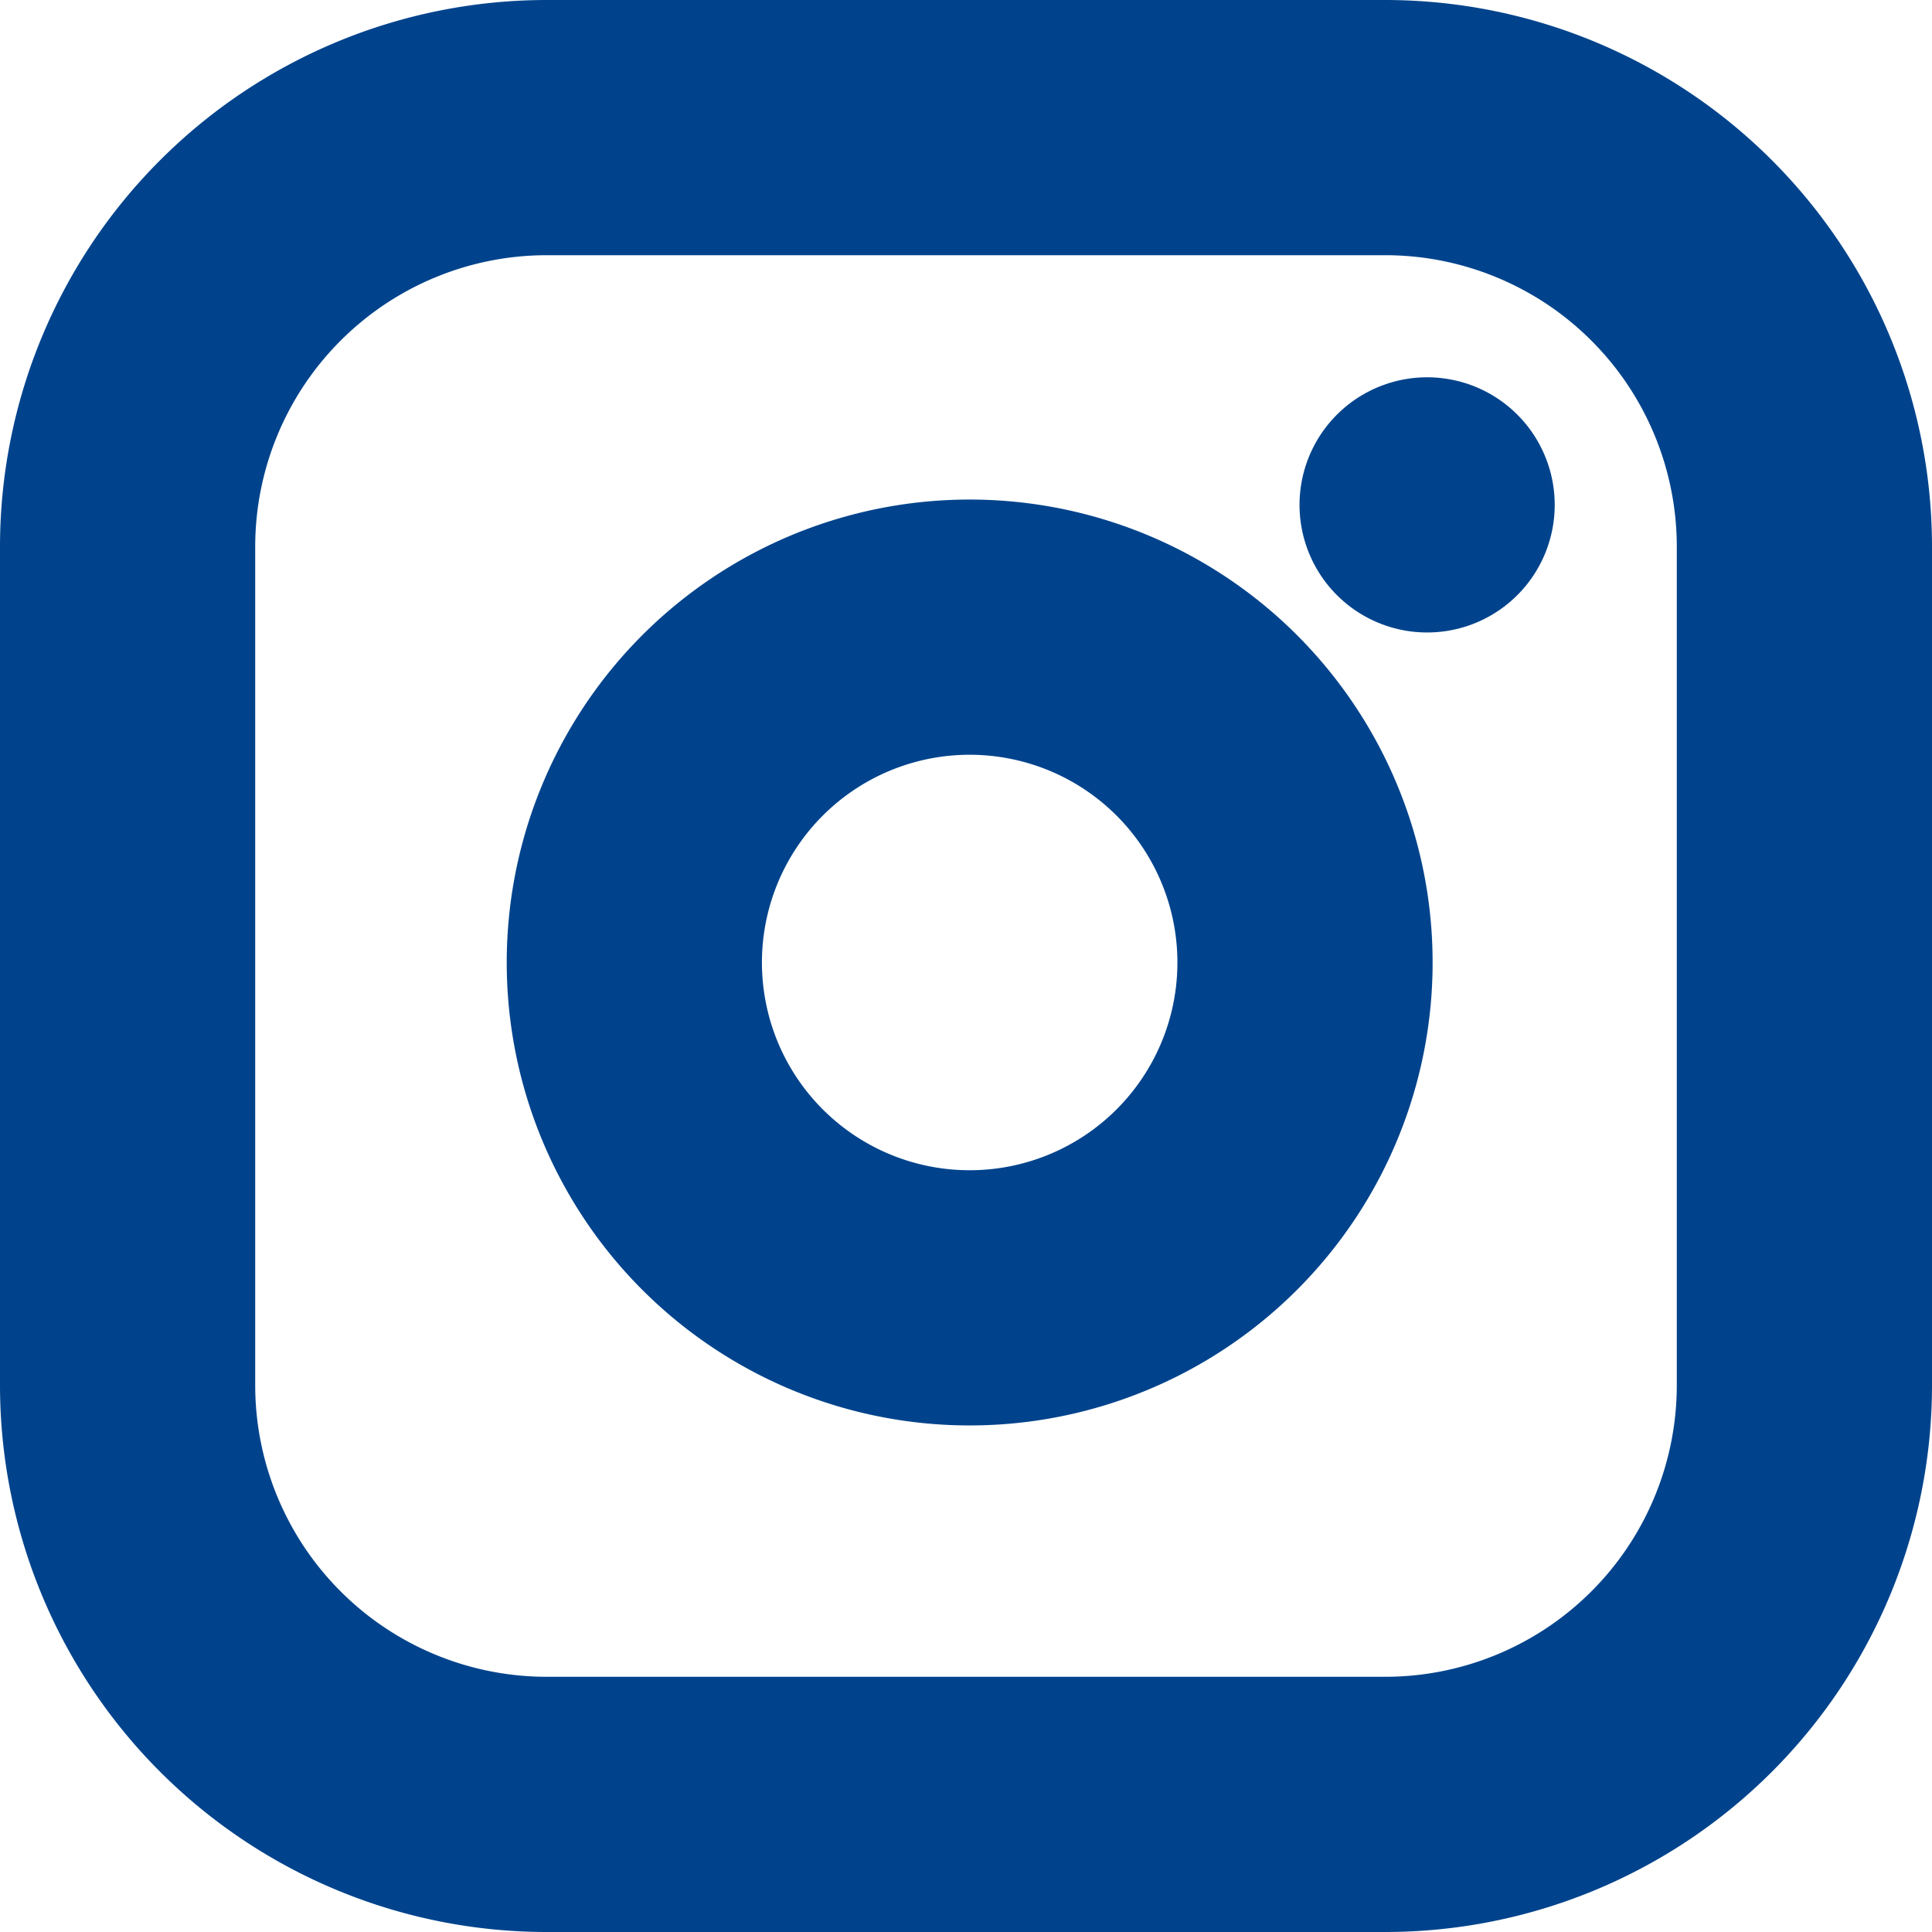 <svg xmlns="http://www.w3.org/2000/svg" width="22.711" height="22.711" viewBox="0 0 22.711 22.711">
  <g id="Icon_feather-instagram" data-name="Icon feather-instagram" transform="translate(-1.5 -1.5)">
    <path id="Path_2201" data-name="Path 2201" d="M7.928,3h9.855a4.928,4.928,0,0,1,4.928,4.928v9.855a4.928,4.928,0,0,1-4.928,4.928H7.928A4.928,4.928,0,0,1,3,17.783V7.928A4.928,4.928,0,0,1,7.928,3Z" fill="none" stroke="#00438c" stroke-linecap="round" stroke-linejoin="round" stroke-width="3"/>
    <path id="Path_2202" data-name="Path 2202" d="M19.907,15.3a3.942,3.942,0,1,1-3.321-3.321A3.942,3.942,0,0,1,19.907,15.3Z" transform="translate(-3.109 -3.064)" fill="none" stroke="#00438c" stroke-linecap="round" stroke-linejoin="round" stroke-width="3"/>
    <path id="Path_2203" data-name="Path 2203" d="M26.25,9.75h0" transform="translate(-7.974 -2.315)" fill="none" stroke="#00438c" stroke-linecap="round" stroke-linejoin="round" stroke-width="3"/>
  </g>
</svg>
